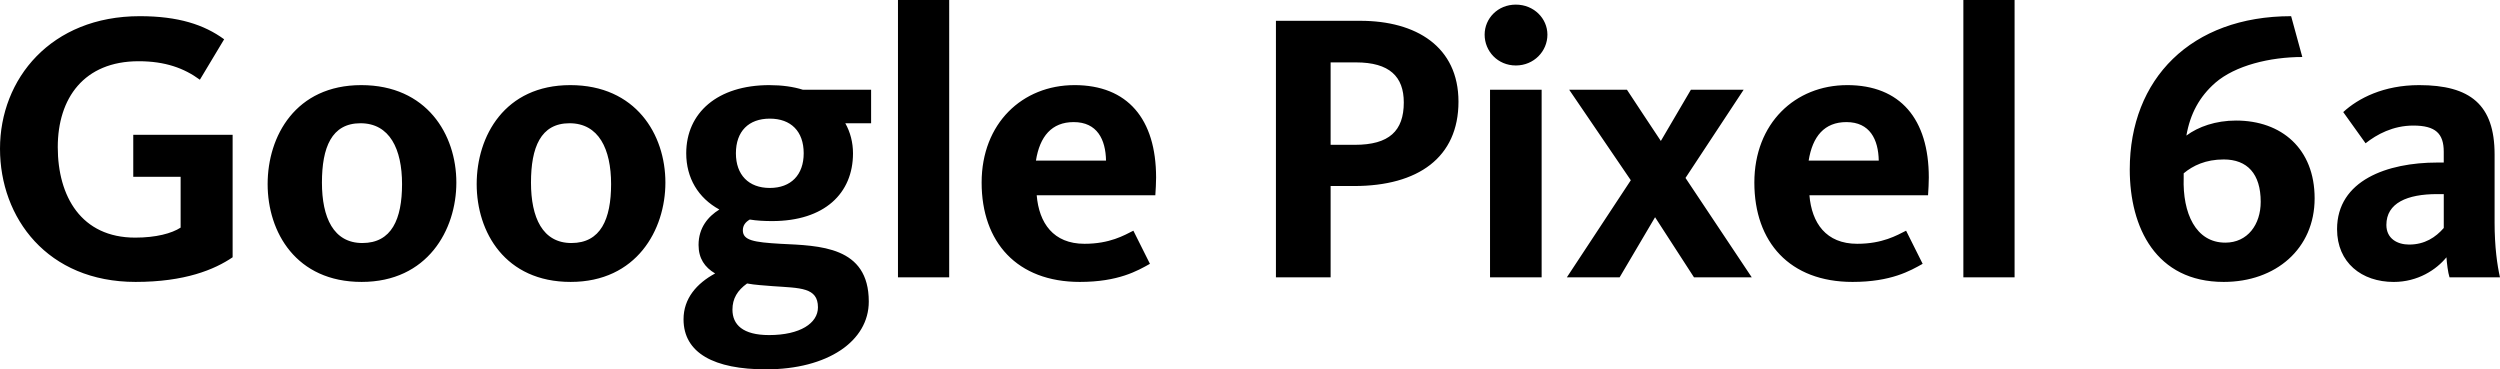 <?xml version="1.0" encoding="UTF-8"?><svg id="Ebene_1" xmlns="http://www.w3.org/2000/svg" viewBox="0 0 313.326 46.29"><path d="M16.701,22.156h5.937v6.371c-1.11,.724-3.089,1.255-5.696,1.255-6.758,0-9.702-5.165-9.702-11.343,0-6.13,3.282-10.764,10.136-10.764,3.331,0,5.696,.869,7.675,2.317l3.041-5.068c-2.51-1.834-5.744-2.896-10.571-2.896C6.372,2.027,0,9.895,0,18.632,0,27.32,5.937,35.333,16.991,35.333c6.178,0,9.895-1.545,12.164-3.089v-15.35h-12.453v5.261Zm28.571-11.488c-8.206,0-11.729,6.372-11.729,12.405s3.572,12.26,11.778,12.26c8.254,0,11.874-6.516,11.874-12.453,0-6.034-3.717-12.212-11.922-12.212Zm.145,19.79c-3.62,0-5.068-3.186-5.068-7.578s1.207-7.433,4.827-7.433c3.668,0,5.213,3.234,5.213,7.626s-1.303,7.385-4.972,7.385Zm26.055-19.79c-8.206,0-11.729,6.372-11.729,12.405s3.572,12.26,11.778,12.26c8.254,0,11.874-6.516,11.874-12.453,0-6.034-3.717-12.212-11.922-12.212Zm.145,19.79c-3.62,0-5.068-3.186-5.068-7.578s1.207-7.433,4.827-7.433c3.669,0,5.213,3.234,5.213,7.626s-1.303,7.385-4.972,7.385Zm24.815-19.79c-6.516,0-10.426,3.475-10.426,8.544,0,3.089,1.496,5.599,4.151,7.047-1.4,.869-2.606,2.269-2.606,4.441,0,1.69,.772,2.8,2.076,3.572-2.317,1.255-3.958,3.138-3.958,5.744,0,4.248,3.862,6.275,10.329,6.275,7.723,0,12.888-3.524,12.888-8.495,0-6.951-6.178-6.999-11.054-7.24-3.379-.193-4.73-.435-4.73-1.69,0-.579,.29-1.014,.869-1.351,.869,.145,1.834,.193,2.8,.193,6.565,0,10.137-3.475,10.137-8.495,0-1.352-.338-2.655-.965-3.765h3.234v-4.199h-8.543c-1.207-.386-2.655-.579-4.2-.579Zm-2.8,24.859c1.014,.193,2.124,.241,3.234,.338,3.427,.241,5.648,.145,5.648,2.655,0,1.979-2.22,3.475-6.13,3.475-3.282,0-4.586-1.303-4.586-3.186,0-1.4,.628-2.413,1.834-3.282Zm2.848-11.971c-2.655,0-4.248-1.641-4.248-4.344,0-2.751,1.593-4.344,4.248-4.344s4.248,1.593,4.248,4.344c0,2.703-1.593,4.344-4.248,4.344Zm16.063,11.198h6.42V0h-6.42V34.754Zm22.119-24.086c-6.516,0-11.633,4.779-11.633,12.212,0,7.482,4.441,12.453,12.309,12.453,4.827,0,7.24-1.4,8.785-2.269l-2.076-4.151c-1.159,.579-2.944,1.641-6.13,1.641-3.91,0-5.696-2.607-5.985-6.082h14.867c.048-.772,.096-1.496,.096-2.22,0-7.337-3.572-11.585-10.233-11.585Zm-4.827,9.461c.483-3.041,1.979-4.827,4.73-4.827,2.944,0,4.006,2.172,4.055,4.827h-8.785ZM170.484,2.607h-10.571V34.754h6.854v-11.44h2.944c8.013,0,13.081-3.572,13.081-10.571,0-6.902-5.31-10.136-12.309-10.136Zm-.676,15.543h-3.041V7.82h3.186c4.2,0,5.985,1.786,5.985,5.02,0,3.572-1.834,5.31-6.13,5.31ZM189.98,.579c-2.269,0-3.91,1.738-3.91,3.765,0,2.076,1.641,3.862,3.91,3.862s3.958-1.786,3.958-3.862c0-2.027-1.689-3.765-3.958-3.765Zm-3.234,34.175h6.468V11.247h-6.468v23.507Zm31.787-23.507h-6.613l-3.765,6.42c-.145-.193-4.248-6.42-4.248-6.42h-7.24l7.723,11.343-8.013,12.164h6.613l4.441-7.53,4.875,7.53h7.24l-8.302-12.453,7.288-11.054Zm12.974-.579c-6.516,0-11.633,4.779-11.633,12.212,0,7.482,4.441,12.453,12.309,12.453,4.827,0,7.24-1.4,8.785-2.269l-2.076-4.151c-1.159,.579-2.945,1.641-6.13,1.641-3.91,0-5.696-2.607-5.986-6.082h14.867c.048-.772,.096-1.496,.096-2.22,0-7.337-3.572-11.585-10.233-11.585Zm-4.827,9.461c.483-3.041,1.979-4.827,4.73-4.827,2.944,0,4.006,2.172,4.055,4.827h-8.785Zm19.389,14.626h6.42V0h-6.42V34.754Zm34.178-19.646c-2.558,0-4.73,.772-6.227,1.883,.483-2.751,1.641-4.875,3.62-6.613,2.51-2.172,6.854-3.234,10.909-3.234l-1.4-5.117c-12.55,0-20.225,7.868-20.225,19.211,0,7.289,3.282,14.095,11.778,14.095,6.516,0,11.392-4.151,11.392-10.474,0-6.227-4.151-9.75-9.847-9.75Zm-1.352,15.301c-3.717,0-5.358-3.717-5.213-8.109v-.579c1.159-.965,2.751-1.738,5.02-1.738,2.944,0,4.634,1.786,4.634,5.31,0,2.848-1.641,5.117-4.441,5.117Zm33.754-2.607v-8.447c0-6.227-3.041-8.688-9.461-8.688-4.441,0-7.627,1.641-9.509,3.379l2.8,3.91c1.4-1.11,3.427-2.22,5.985-2.22,2.8,0,3.813,1.014,3.813,3.282v1.352h-.821c-6.227,0-12.55,2.22-12.55,8.351,0,4.199,3.089,6.613,7.096,6.613,3.041,0,5.358-1.545,6.613-3.089,.048,.724,.193,1.931,.386,2.51h6.323c-.338-1.496-.676-3.765-.676-6.951Zm-6.371,.772c-1.014,1.158-2.365,2.076-4.344,2.076-1.448,0-2.848-.724-2.848-2.462,0-2.751,2.607-3.862,6.372-3.862h.821v4.248Z"/></svg>